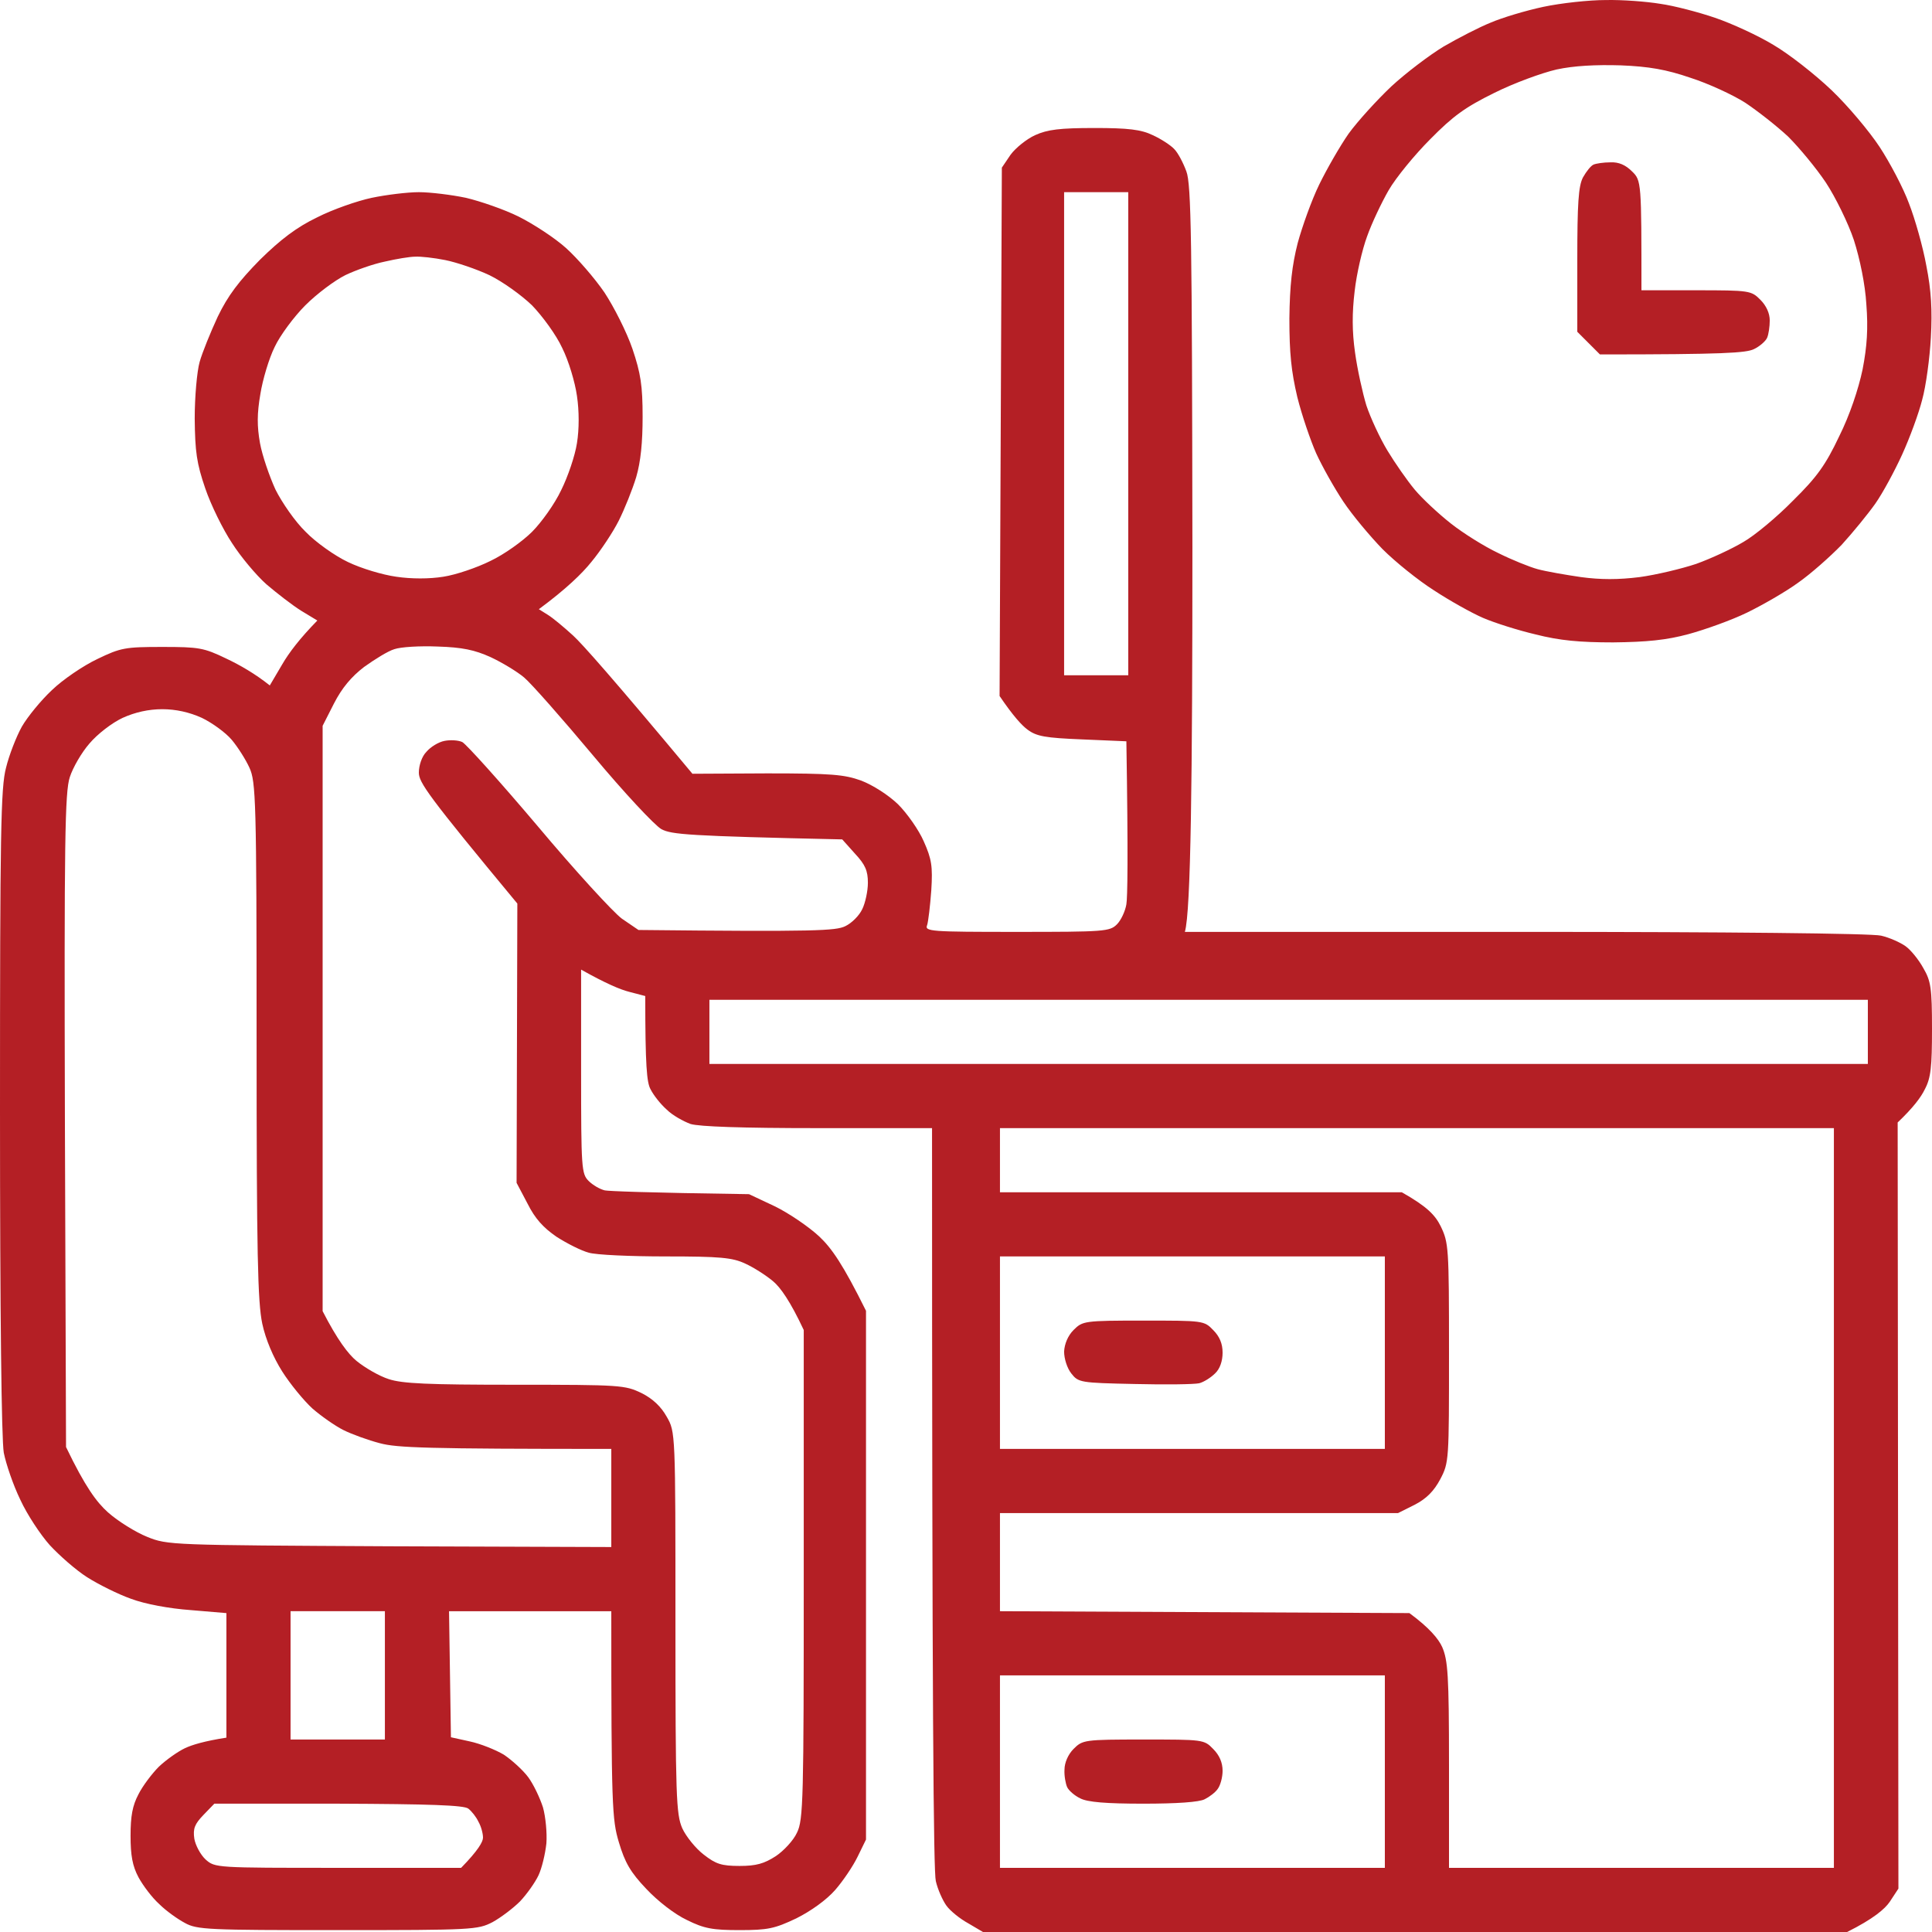 <svg xmlns="http://www.w3.org/2000/svg" width="512" height="512" fill="none"><path fill="#B41F25" fill-rule="evenodd" d="M425.5.013c4.4-.1 10.9.4 14.5 1 3.6.5 10.1 2.2 14.5 3.7s11.4 4.701 15.5 7.202c4.1 2.4 11 7.801 15.4 12.002 4.3 4.1 10 10.902 12.7 15.002s6.3 10.902 7.8 15.003c1.6 4.1 3.7 11.502 4.6 16.503 1.3 6.5 1.6 11.802 1.2 19.003-.3 5.501-1.3 12.902-2.3 16.503-.9 3.6-3.3 10.102-5.3 14.502s-5.2 10.302-7.1 13.003c-1.9 2.7-5.9 7.601-8.9 10.901-3.1 3.201-8.3 7.802-11.6 10.102-3.3 2.401-9.4 5.901-13.5 7.901s-11.1 4.501-15.5 5.701c-5.9 1.601-11.1 2.101-20 2.201-8.9 0-14.2-.5-20.5-2.101-4.7-1.1-11-3.1-14-4.4s-8.9-4.601-13-7.302c-4.1-2.6-10.2-7.501-13.6-10.901-3.3-3.401-8-9.002-10.4-12.603s-5.6-9.301-7.2-12.802c-1.5-3.4-3.8-10.101-5-14.902-1.6-6.801-2.1-11.602-2.1-20.804.1-8.801.7-14.102 2.2-20.003 1.2-4.401 3.7-11.402 5.7-15.503 2-4.1 5.5-10.202 7.8-13.502 2.4-3.3 7.5-8.902 11.3-12.502 3.9-3.6 10.1-8.302 13.9-10.602 3.8-2.2 9.4-5.101 12.4-6.301 3-1.3 9.3-3.2 14-4.2S421.1.012 425.5.012M396 24.617c-7.7 3.8-10.9 6.101-17 12.302-4.1 4.1-9.1 10.202-11 13.502s-4.5 8.802-5.7 12.203c-1.3 3.5-2.8 10.001-3.3 14.502-.7 5.8-.7 10.702.1 16.303.6 4.4 2 10.702 3 14.002 1.1 3.301 3.6 8.702 5.6 12.002s5.2 7.901 7.2 10.302 6.3 6.401 9.6 9.001c3.3 2.601 8.9 6.101 12.5 7.802 3.6 1.8 8.3 3.7 10.5 4.3 2.2.601 7.4 1.501 11.5 2.101 5.2.7 9.9.7 15.5 0 4.4-.6 11.1-2.201 15-3.501 3.9-1.4 9.5-4 12.5-5.801 3-1.7 9-6.701 13.2-11.002 6.3-6.201 8.6-9.401 12.2-17.002 2.8-5.601 5.1-12.503 6.2-17.703 1.2-6.202 1.5-10.902 1-17.304-.3-5.2-1.7-12.002-3.3-17.002-1.5-4.501-4.9-11.402-7.4-15.203-2.6-3.9-7.1-9.301-10-12.202-3-2.8-8.1-6.801-11.4-9.002-3.3-2.1-9.8-5.1-14.5-6.6-6.4-2.201-11-3.001-18.5-3.301-6.6-.2-12.4.1-17 1.1-3.9.9-11.3 3.6-16.5 6.201m-106 9.302c9 0 12.4.4 15.5 1.9 2.2 1 4.8 2.7 5.7 3.7 1 1 2.4 3.701 3.2 5.901 1.3 3.401 1.5 18.204 1.6 99.517 0 61.011-.4 96.717-2 102.018h90.3c52.9 0 91.9.4 94.2 1 2.2.5 5.1 1.8 6.5 2.801 1.4 1 3.5 3.6 4.7 5.801 2 3.4 2.3 5.3 2.3 16.102 0 10.102-.3 13.002-1.9 16.003-1 2.1-3.1 4.901-7.2 8.801l.2 203.035-2.3 3.501c-1.3 1.9-4.3 4.5-11.3 8.001h-229l-3.9-2.3c-2.2-1.201-4.8-3.301-5.8-4.701s-2.3-4.301-2.8-6.501c-.6-2.401-1-44.108-1-199.534h-30.3c-20.1 0-31.4-.4-33.7-1.1-1.9-.701-4.8-2.301-6.3-3.801-1.6-1.4-3.5-3.801-4.3-5.401-1-1.8-1.4-6.201-1.4-24.704l-4.2-1.1c-2.4-.601-6.2-2.201-12.8-5.901v27.004c0 25.705.1 27.105 2 29.005 1.1 1.1 3 2.2 4.3 2.501 1.2.2 10.3.6 38.2 1l6.8 3.2c3.7 1.801 9 5.401 11.8 8.002 3.3 3.1 6.3 7.401 12.4 19.703v140.124l-2.2 4.501c-1.2 2.5-3.9 6.501-6 8.901-2.3 2.601-6.3 5.501-10.3 7.501-5.7 2.701-7.5 3.101-15 3.101-7.1 0-9.4-.4-14-2.701-3.2-1.5-7.7-5-10.7-8.201-4.2-4.401-5.7-7.001-7.3-12.402-1.8-6.001-2-9.502-2-61.21h-43l.5 33.405 5 1.1c2.8.601 6.8 2.201 9 3.501 2.1 1.4 5.1 4.101 6.5 6.001s3.1 5.501 3.9 8.001c.7 2.501 1.1 6.802.9 9.502-.3 2.8-1.2 6.601-2.1 8.501-.9 1.901-3.1 5.001-4.9 6.902-1.8 1.8-5.1 4.3-7.3 5.501-3.9 2-5.2 2.1-41 2.1-34.2 0-37.3-.1-40.5-1.9-1.9-1.001-5-3.201-6.8-5.001-1.9-1.701-4.3-4.901-5.5-7.101-1.6-3.001-2.1-5.801-2.1-11.002s.5-8.002 2.1-11.002c1.1-2.201 3.6-5.501 5.4-7.301 1.9-1.801 5-4.001 6.9-4.901s5.2-1.901 11-2.801v-33.005l-9.5-.801c-5.6-.4-12.1-1.6-15.8-3-3.4-1.2-8.6-3.801-11.6-5.701s-7.4-5.801-9.9-8.501c-2.5-2.801-6-8.102-7.8-12.002-1.9-3.901-3.8-9.502-4.4-12.503-.6-3.5-1-36.606-1-90.515 0-73.913.2-85.815 1.6-91.016.8-3.3 2.7-8.201 4.2-10.901 1.5-2.601 5.1-7.002 8-9.702 2.8-2.701 8.2-6.401 12-8.201 6.2-3.001 7.4-3.201 17.2-3.201 9.7 0 11 .2 17 3.101 3.6 1.7 7.6 4 11.5 7.101l3.3-5.601c1.8-3.101 4.7-6.901 9.3-11.602l-4.3-2.601c-2.4-1.5-6.5-4.7-9.2-7.001-2.7-2.4-6.8-7.301-9.1-10.902-2.4-3.6-5.6-10.101-7.1-14.502-2.3-6.701-2.7-9.702-2.8-18.503 0-5.801.6-12.502 1.3-15.003s2.9-7.901 4.8-12.002c2.7-5.6 5.6-9.402 11.2-15.103 5.5-5.4 9.7-8.6 15.1-11.201 4.1-2.1 10.7-4.401 14.5-5.201s9.5-1.5 12.5-1.5 8.7.7 12.5 1.5c3.8.9 10.2 3.1 14 5s9.5 5.602 12.5 8.302 7.6 8.001 10.2 11.802c2.5 3.8 5.9 10.502 7.4 14.903 2.2 6.5 2.7 9.801 2.7 18.003 0 6.801-.5 11.902-1.7 16.002-1 3.301-3.1 8.502-4.6 11.502s-4.8 8.002-7.3 11.002c-2.4 3.001-6.6 7.101-13.9 12.502l2.4 1.501c1.3.8 4.3 3.3 6.7 5.501 2.4 2.2 10.5 11.301 31.6 36.606l19.8-.1c17.1 0 20.4.3 24.9 1.9 3.1 1.2 7.2 3.801 9.8 6.301 2.4 2.401 5.5 6.801 6.8 9.802 2.1 4.701 2.4 6.601 2 13.002-.3 4.101-.8 8.301-1.1 9.202-.7 1.7.9 1.8 23.8 1.8 23.2 0 24.6-.1 26.5-2 1.1-1.101 2.2-3.501 2.5-5.301.3-1.701.5-12.202 0-43.208l-11.7-.5c-9.8-.4-12.1-.8-14.5-2.6-1.5-1.1-3.8-3.601-7.4-8.902l.6-140.024 2.3-3.4c1.3-1.8 4.3-4.2 6.5-5.201 3.3-1.5 6.6-1.9 15.7-1.9m-8 145.024h17V50.922h-17zM91.5 72.925c-2.8 1.4-7.5 4.901-10.6 8.002-3 3-6.7 8-8.1 11.001-1.5 3.001-3.2 8.702-3.8 12.503-.9 5.2-.9 8.501-.1 13.002.6 3.3 2.5 8.801 4.1 12.302 1.7 3.4 5.2 8.501 8 11.202 2.7 2.8 7.8 6.401 11.2 8.001 3.5 1.7 9.2 3.401 12.8 3.901 4 .6 8.8.6 12.5 0 3.3-.5 8.9-2.401 12.5-4.201 3.6-1.7 8.5-5.201 11-7.701s6-7.401 7.7-11.002c1.8-3.601 3.7-9.202 4.2-12.502.6-3.701.6-8.502 0-12.502-.5-3.601-2.2-9.302-3.9-12.702-1.6-3.501-5.3-8.502-8-11.302-2.8-2.7-7.8-6.302-11.3-8.002-3.4-1.6-8.7-3.4-11.7-4s-6.6-1-8-.9c-1.4 0-5 .6-8 1.3-3 .6-7.8 2.3-10.5 3.6m5 103.818c-3.4 2.6-5.9 5.601-8 9.702l-3 5.901v155.126c3.9 7.601 6.8 11.402 9 13.202s6 4.001 8.5 4.801c3.6 1.2 10.4 1.5 33.5 1.5 28.1 0 29.1.1 33.5 2.201 3 1.5 5.2 3.6 6.7 6.301 2.3 4 2.3 4.1 2.3 54.509 0 46.308.2 50.809 1.8 54.509 1 2.201 3.6 5.401 5.7 7.002 3.2 2.5 4.7 3 9.5 3 4.4 0 6.5-.6 9.6-2.6 2.1-1.401 4.7-4.201 5.6-6.201 1.7-3.401 1.8-8.802 1.8-68.412v-64.811c-3.6-7.701-6.2-11.302-8.1-12.902-1.9-1.601-5.2-3.701-7.4-4.701-3.4-1.6-6.7-1.9-21-1.9-9.3 0-18.6-.401-20.5-1.001-1.9-.5-5.7-2.4-8.5-4.2-3.5-2.401-5.7-4.801-7.7-8.802l-2.9-5.501.2-74.012c-23.8-28.705-26.1-32.106-26.1-34.706 0-1.901.8-4.301 2-5.501 1.1-1.3 3.2-2.601 4.8-2.901 1.5-.3 3.6-.2 4.7.3 1.1.6 10.1 10.602 20 22.304 9.9 11.802 20 22.804 22.3 24.504l4.4 3.001c47.3.5 52.3.2 54.8-1 1.7-.801 3.7-2.801 4.5-4.501.8-1.6 1.5-4.801 1.5-7.001 0-3.201-.7-4.801-3.4-7.702l-3.4-3.8c-41.1-.9-45.2-1.301-47.9-2.701-1.8-1-10-9.801-18.1-19.503-8.2-9.802-16.4-19.103-18.3-20.704s-5.9-4-8.9-5.401c-4.2-1.9-7.5-2.6-14-2.8-4.7-.2-9.8.1-11.5.7-1.7.5-5.2 2.701-8 4.701m-72.8 20.303c-2.1 2.401-4.4 6.401-5.2 8.902-1.3 3.901-1.5 16.703-1.3 91.015l.3 86.515c5.1 10.602 8.1 14.603 11.1 17.303 2.7 2.4 7.4 5.301 10.4 6.501 5.4 2.201 6.4 2.201 64.3 2.501l58.7.2v-26.005c-49.3 0-56.8-.3-61.3-1.5-3.1-.8-7.5-2.4-9.7-3.501s-5.9-3.7-8.2-5.701c-2.3-2.1-5.9-6.501-8-9.801-2.4-3.801-4.4-8.502-5.3-12.702-1.2-5.701-1.5-18.404-1.5-75.013 0-63.911-.2-68.612-1.9-72.313-1-2.2-3.1-5.5-4.7-7.401s-5.2-4.501-7.9-5.801c-3.3-1.5-6.9-2.3-10.5-2.3s-7.2.8-10.5 2.3c-2.8 1.3-6.7 4.301-8.8 6.801M188 281.961h307v-17.003H188zm77 34.006h106.5c6.7 3.8 8.8 6.001 10.3 9.001 2.1 4.401 2.2 5.401 2.2 33.506 0 28.605 0 29.105-2.3 33.506-1.7 3.2-3.7 5.2-6.8 6.801l-4.4 2.2H265v26.005l108.5.5c5.3 3.9 7.7 6.801 8.7 9.001 1.5 3.501 1.8 7.301 1.8 31.305v27.205h102V298.964H265zm0 68.011h102V332.97H265zM77 460.991h25v-34.005H77zm188 34.006h102v-51.009H265zM53.9 480.995c-2.3 2.4-2.8 3.6-2.4 6.301.3 1.7 1.6 4.201 3 5.501 2.5 2.2 2.7 2.2 35.1 2.2h32.6c4.5-4.601 5.8-6.901 5.8-8.001s-.5-3.001-1.2-4.201c-.6-1.3-1.8-2.8-2.7-3.501-1.2-.9-10.2-1.2-34.4-1.3H56.8zM426.8 43.02c2.2-.1 4 .7 5.7 2.4 2.5 2.401 2.5 2.901 2.5 31.506h14.5c14.2 0 14.6.1 17 2.5 1.6 1.6 2.5 3.6 2.5 5.501 0 1.6-.3 3.7-.7 4.601s-2 2.3-3.5 3c-2.1 1-7.8 1.4-40.8 1.4l-6-6V68.924c0-15.002.3-19.603 1.5-21.903.9-1.6 2.1-3.1 2.8-3.4s2.7-.6 4.5-.6M303 349.972c15.8 0 16.1 0 18.5 2.501 1.7 1.7 2.5 3.6 2.5 6.001 0 2.2-.7 4.301-2 5.501-1.1 1.1-3 2.3-4.2 2.6-1.3.3-9 .4-17.1.2-14.5-.3-14.9-.4-16.8-2.8-1.1-1.4-1.9-3.901-1.9-5.801.1-2.001 1-4.201 2.5-5.701 2.4-2.401 2.8-2.501 18.5-2.501m0 111.019c15.8 0 16.1 0 18.5 2.501q2.5 2.5 2.5 5.801c0 1.7-.6 3.9-1.3 4.801-.6.9-2.2 2.1-3.4 2.7-1.4.8-7.6 1.2-16.3 1.2-9.8 0-14.8-.4-16.7-1.4-1.5-.7-3.1-2.1-3.5-3.001s-.8-3-.7-4.6c0-1.901 1-4.101 2.4-5.501 2.4-2.401 2.8-2.501 18.5-2.501" clip-rule="evenodd"/></svg>